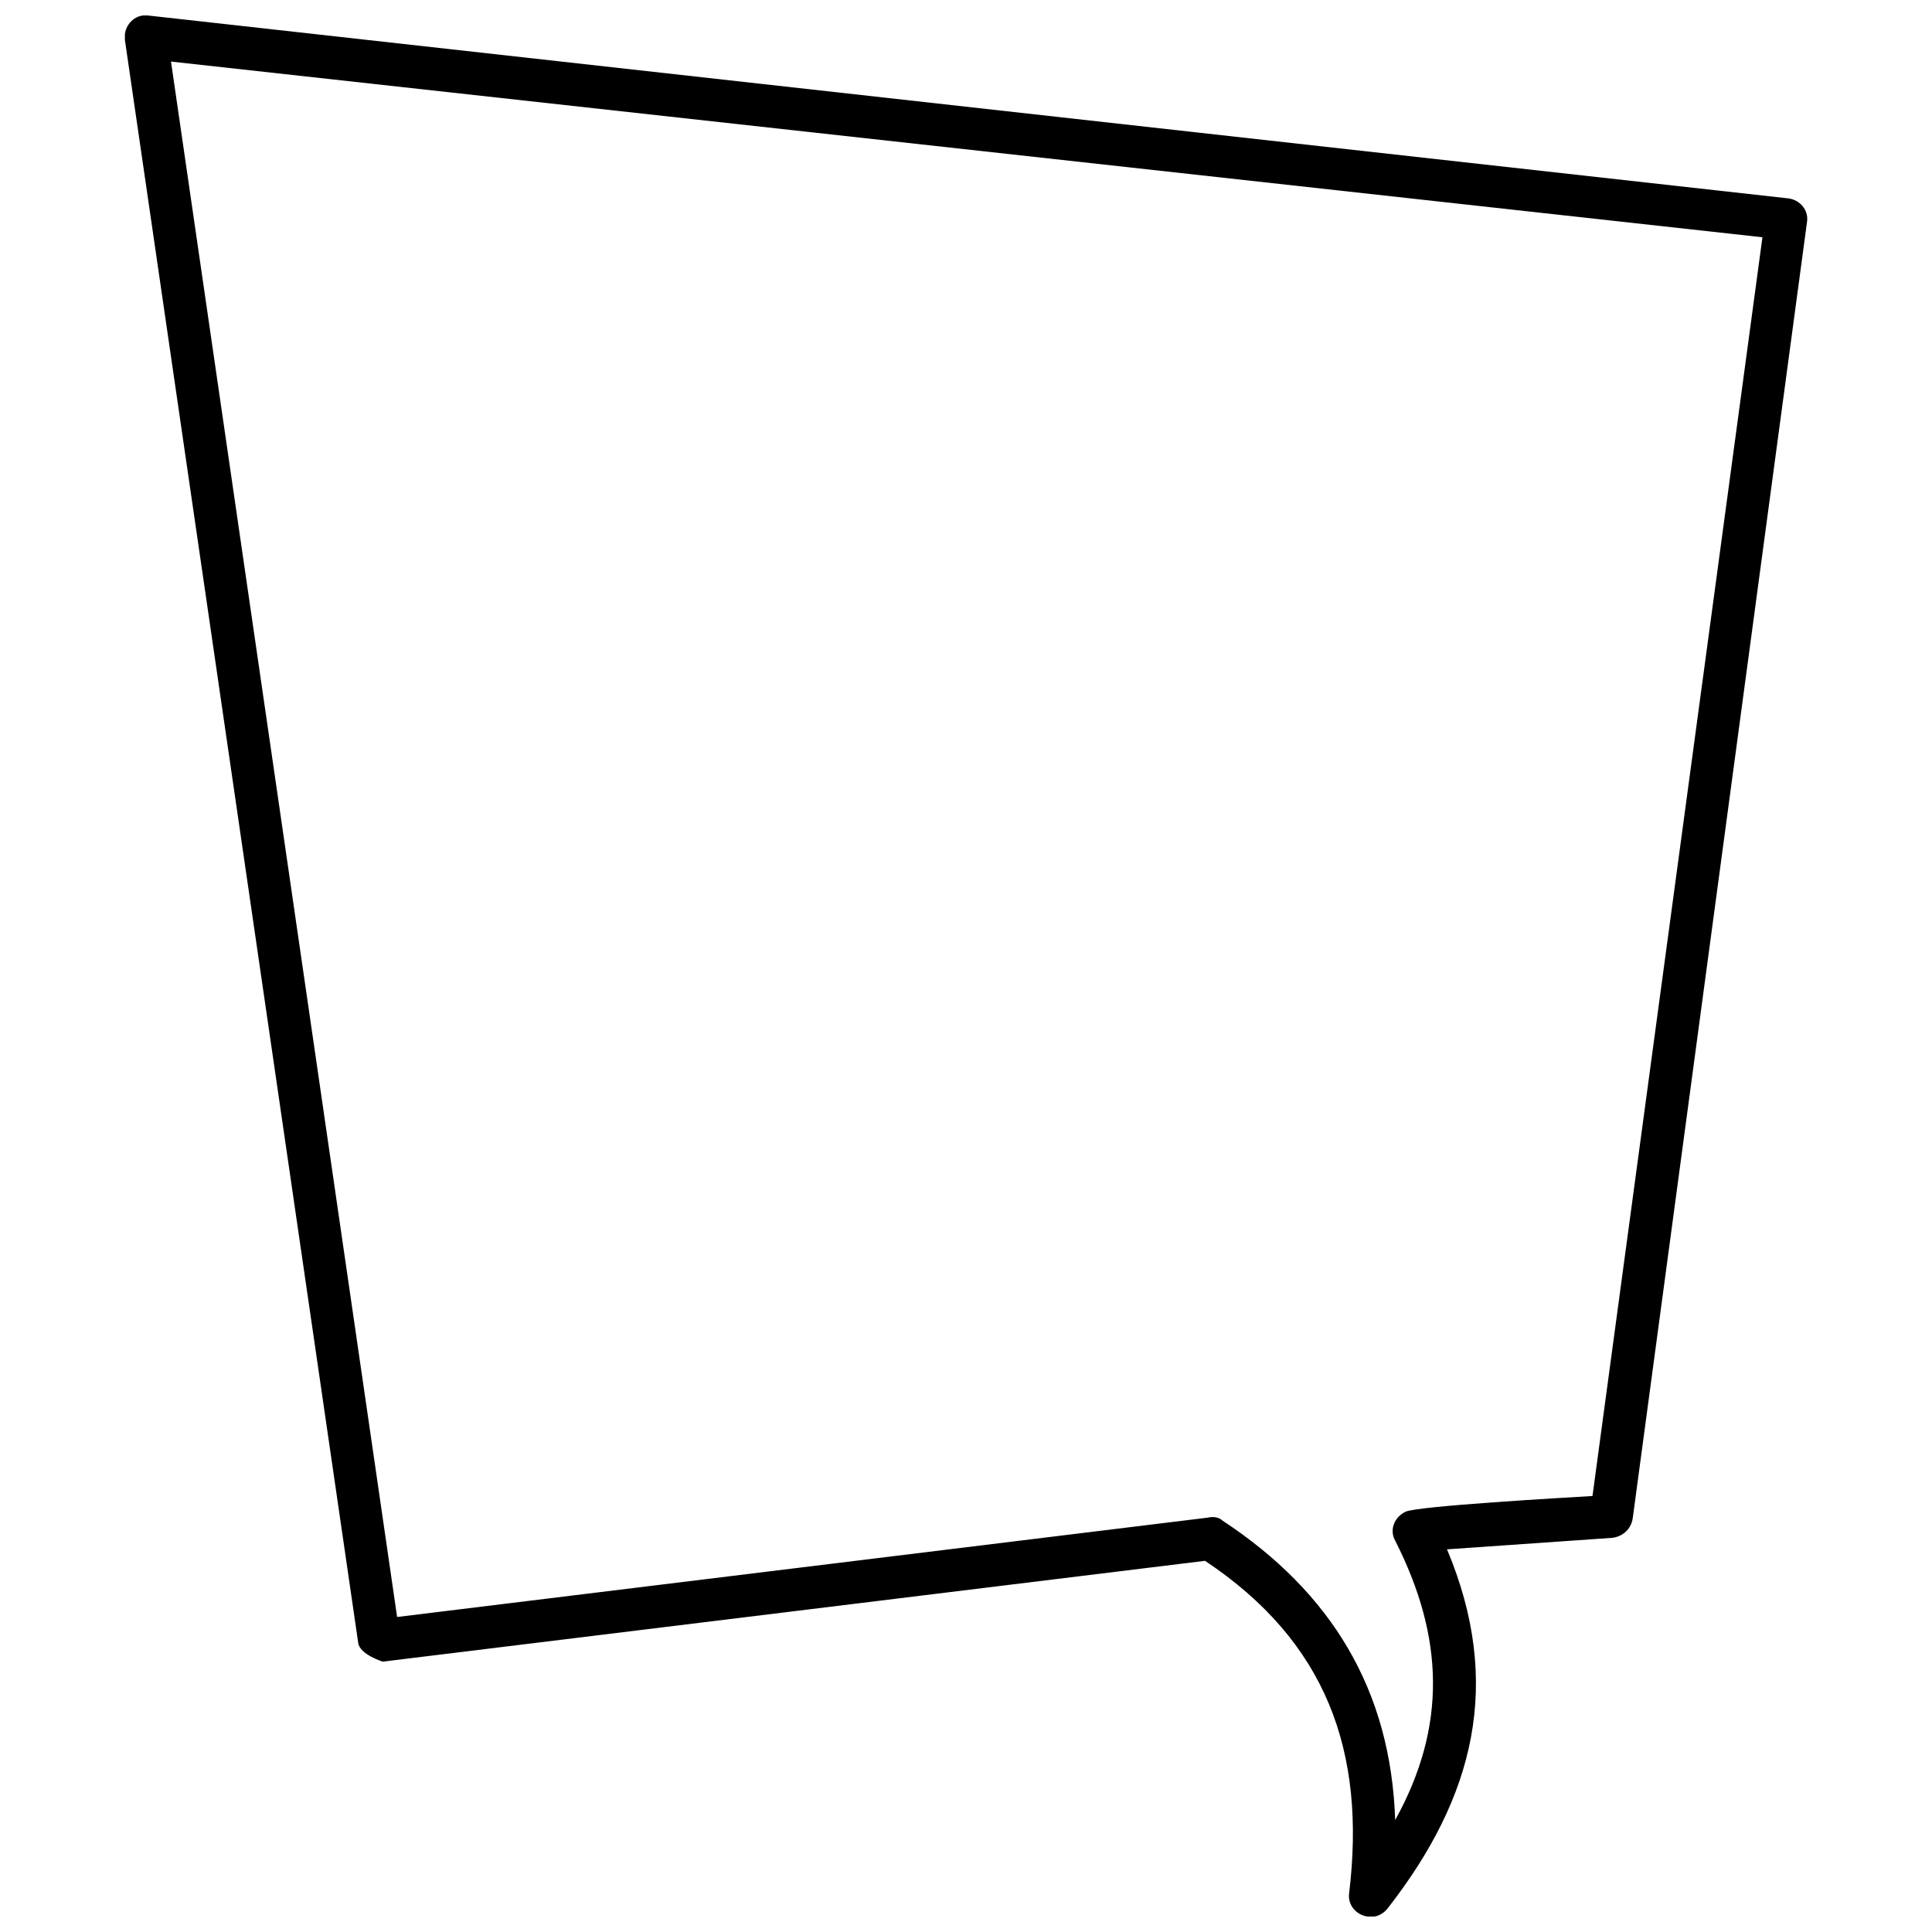 <?xml version="1.0" encoding="UTF-8"?>
<!-- Uploaded to: ICON Repo, www.svgrepo.com, Generator: ICON Repo Mixer Tools -->
<svg width="800px" height="800px" version="1.1" viewBox="144 144 512 512" xmlns="http://www.w3.org/2000/svg">
 <defs>
  <clipPath id="a">
   <path d="m177 148.09h446v503.81h-446z"/>
  </clipPath>
 </defs>
 <g clip-path="url(#a)">
  <path d="m249.24 572.52 214.88-26.336c1.527-0.383 3.055 0 3.816 0.762 29.008 19.082 44.656 45.039 45.801 79.387 13.742-24.809 12.977-48.473 0-74.043-1.527-2.672-0.383-6.106 2.672-7.633 2.672-1.527 43.129-3.816 49.617-4.199l45.039-333.58-421.75-46.562zm214.12-14.887-217.94 26.719s-6.106-1.91-6.488-4.961l-61.832-424.8v-1.527c0.383-3.055 3.055-5.344 6.106-4.961l434.73 48.473c3.055 0.383 5.344 3.055 4.961 6.106l-46.184 343.51c-0.383 3.055-2.672 4.961-5.344 5.344l-43.891 3.055c14.887 35.496 7.25 65.648-15.648 95.035-1.145 1.527-3.055 2.672-5.344 2.289-3.055-0.383-5.344-3.055-4.961-6.106 4.582-37.785-6.106-66.793-38.168-88.168z"/>
 </g>
</svg>